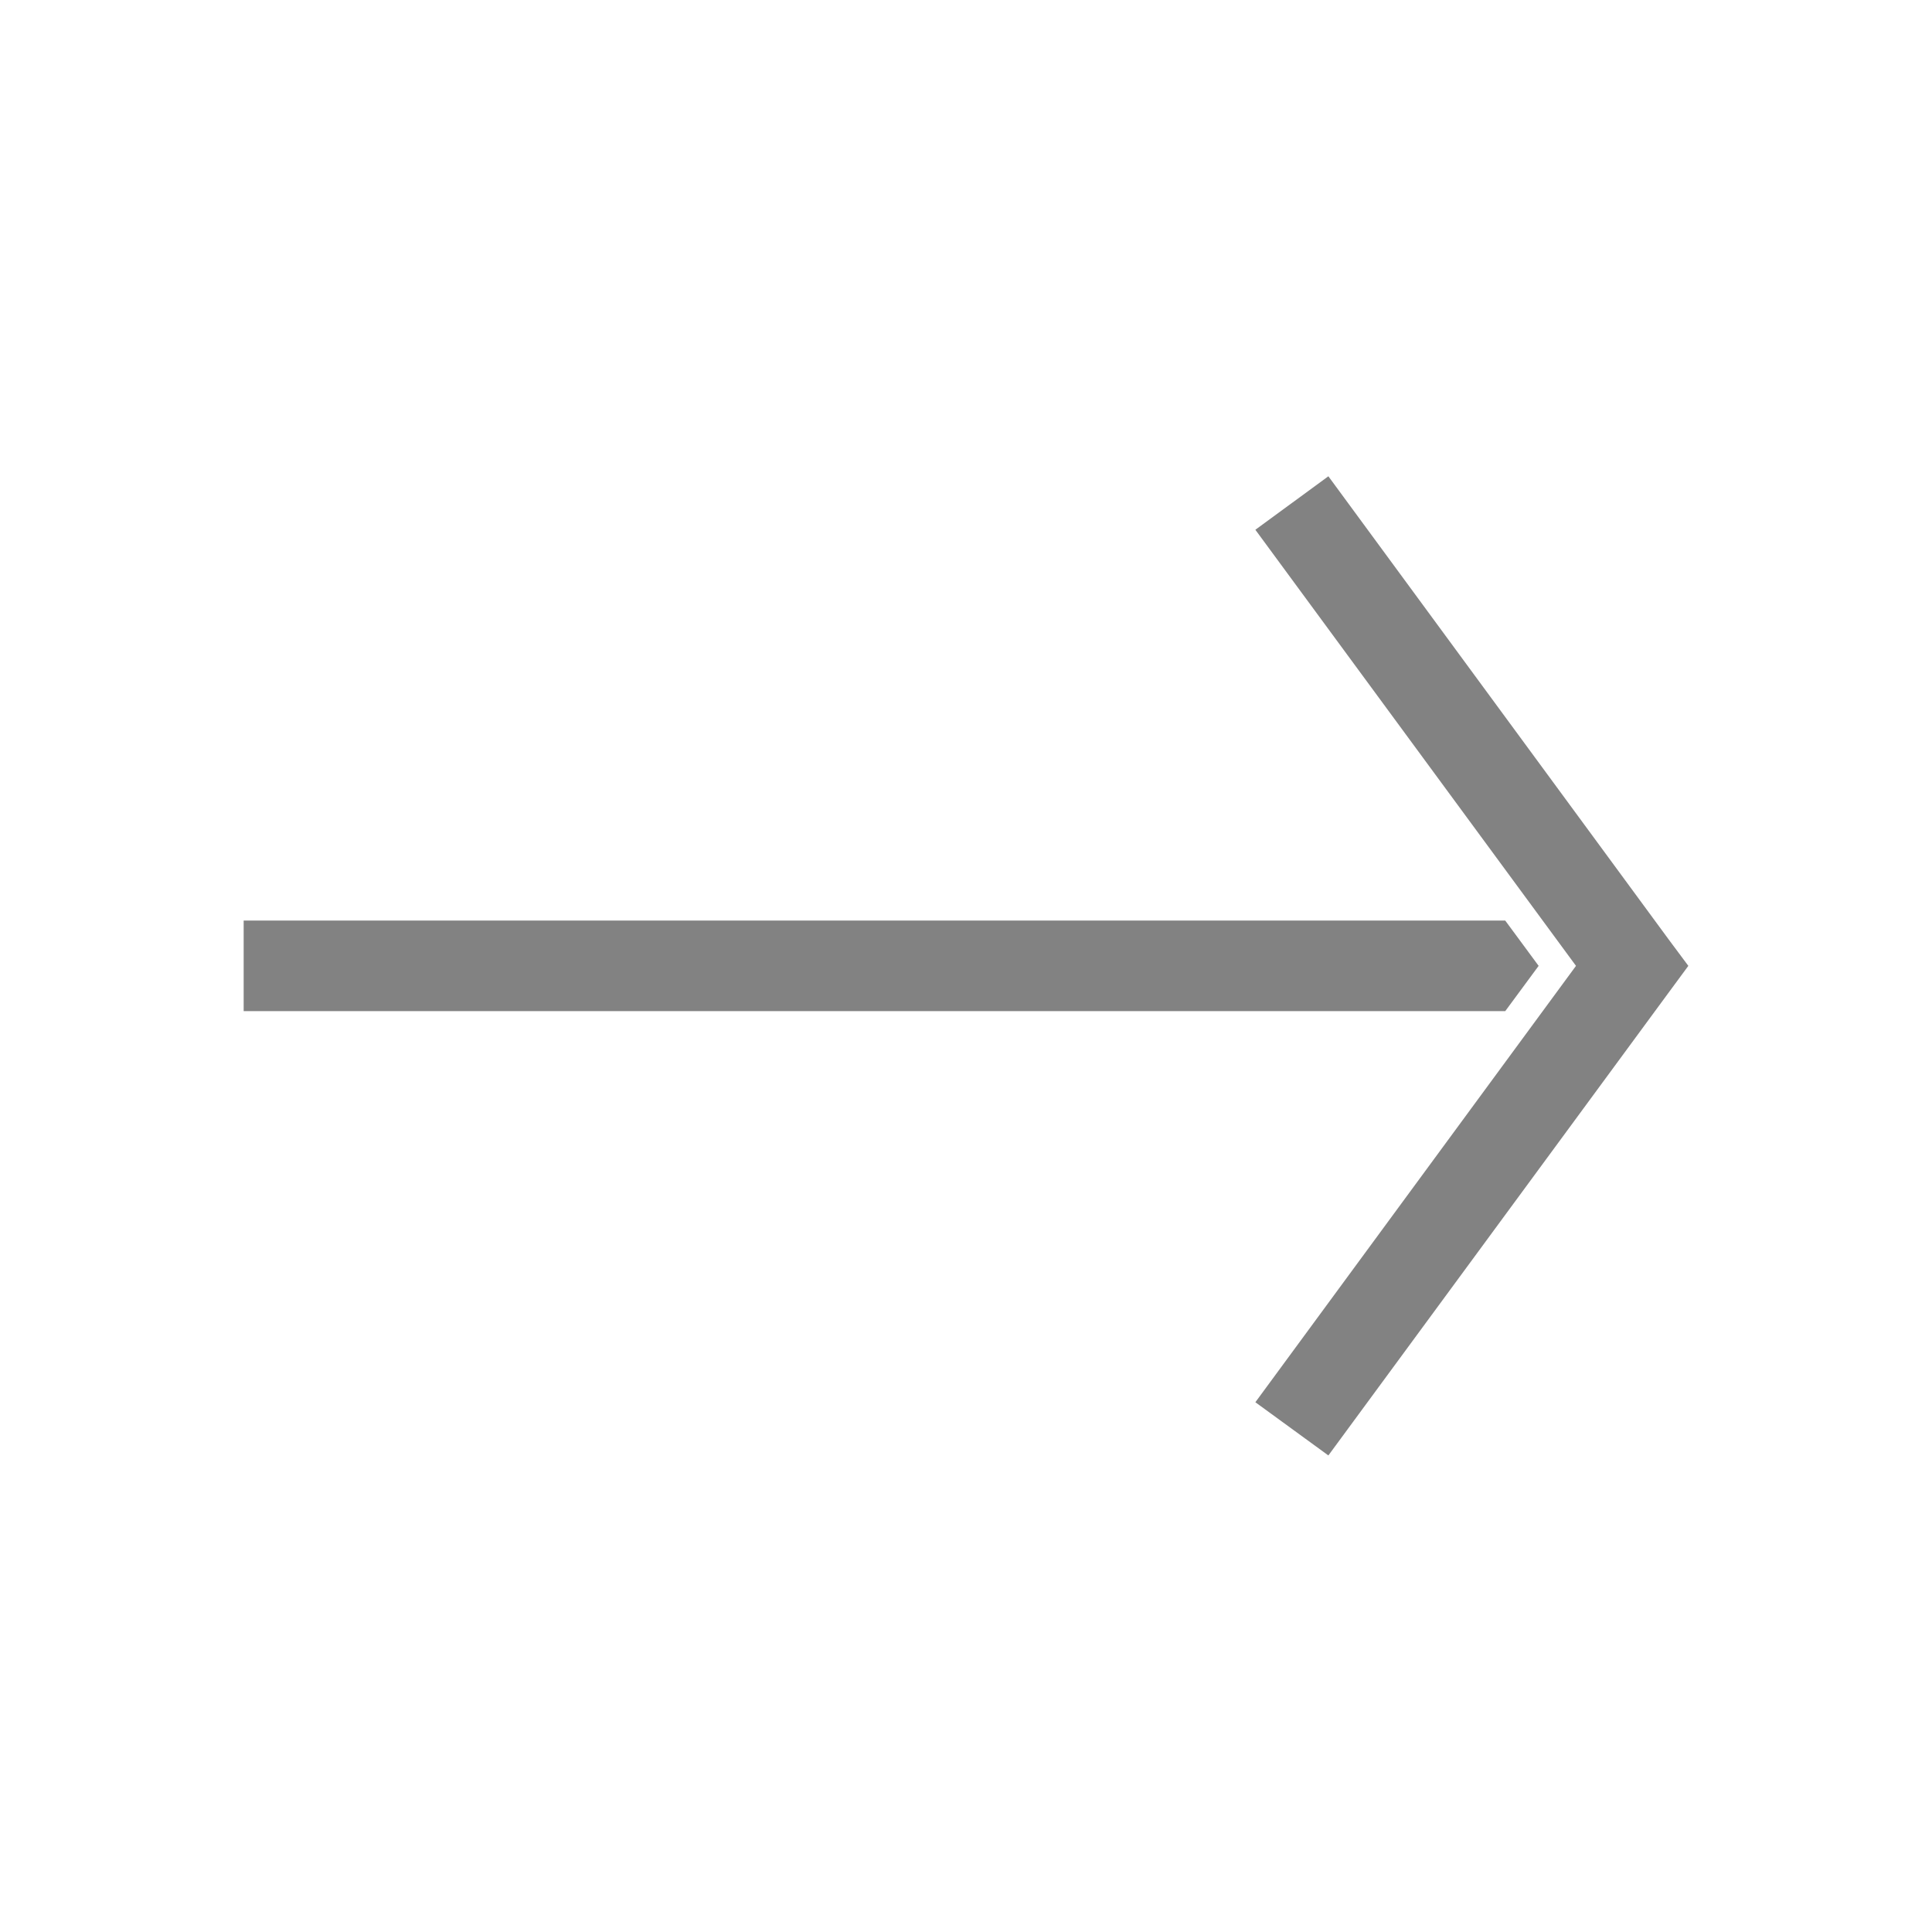 <?xml version="1.0" encoding="UTF-8"?>
<!DOCTYPE svg PUBLIC "-//W3C//DTD SVG 1.1//EN" "http://www.w3.org/Graphics/SVG/1.1/DTD/svg11.dtd">
<!-- Creator: CorelDRAW -->
<svg xmlns="http://www.w3.org/2000/svg" xml:space="preserve" width="6.827in" height="6.827in" style="shape-rendering:geometricPrecision; text-rendering:geometricPrecision; image-rendering:optimizeQuality; fill-rule:evenodd; clip-rule:evenodd"
viewBox="0 0 6.827 6.827"
 xmlns:xlink="http://www.w3.org/1999/xlink">
 <defs>
  <style type="text/css">
   <![CDATA[
    .fil0 {fill:none}
    .fil1 {fill:#828282;fill-rule:nonzero}
    .fil2 {fill:#828282;fill-rule:nonzero}
   ]]>
  </style>
 </defs>
 <g id="Layer_x0020_1">
  <g id="_542971816">
   <rect id="_542972200" class="fil0" width="6.827" height="6.827"/>
   <rect id="_542971840" class="fil0" x="0.853" y="0.853" width="5.12" height="5.12"/>
  </g>
  <g id="_542971624">
   <polygon id="_542971792" class="fil1" points="5.319,3.573 0.861,3.573 0.861,3.253 5.319,3.253 5.437,3.413 "/>
   <polygon id="_542971504" class="fil2" points="4.694,1.683 5.896,3.319 5.966,3.413 5.896,3.508 4.694,5.143 4.436,4.955 5.569,3.413 4.436,1.872 "/>
  </g>
 </g>
</svg>
